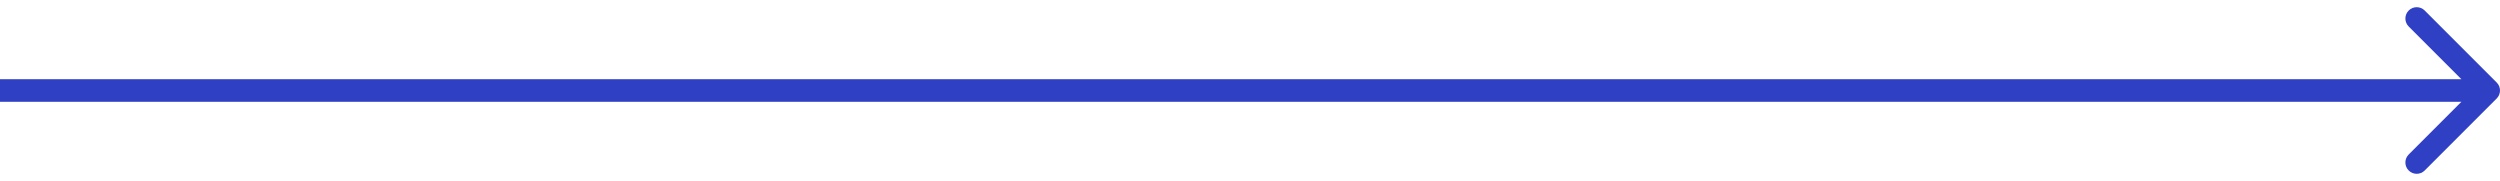 <?xml version="1.0" encoding="UTF-8"?> <svg xmlns="http://www.w3.org/2000/svg" width="221" height="16" viewBox="0 0 221 16" fill="none"> <path d="M220.707 8.707C221.098 8.317 221.098 7.683 220.707 7.293L214.343 0.929C213.953 0.538 213.319 0.538 212.929 0.929C212.538 1.319 212.538 1.953 212.929 2.343L218.586 8L212.929 13.657C212.538 14.047 212.538 14.681 212.929 15.071C213.319 15.462 213.953 15.462 214.343 15.071L220.707 8.707ZM0 9H220V7H0V9Z" fill="#3040C4"></path> </svg> 